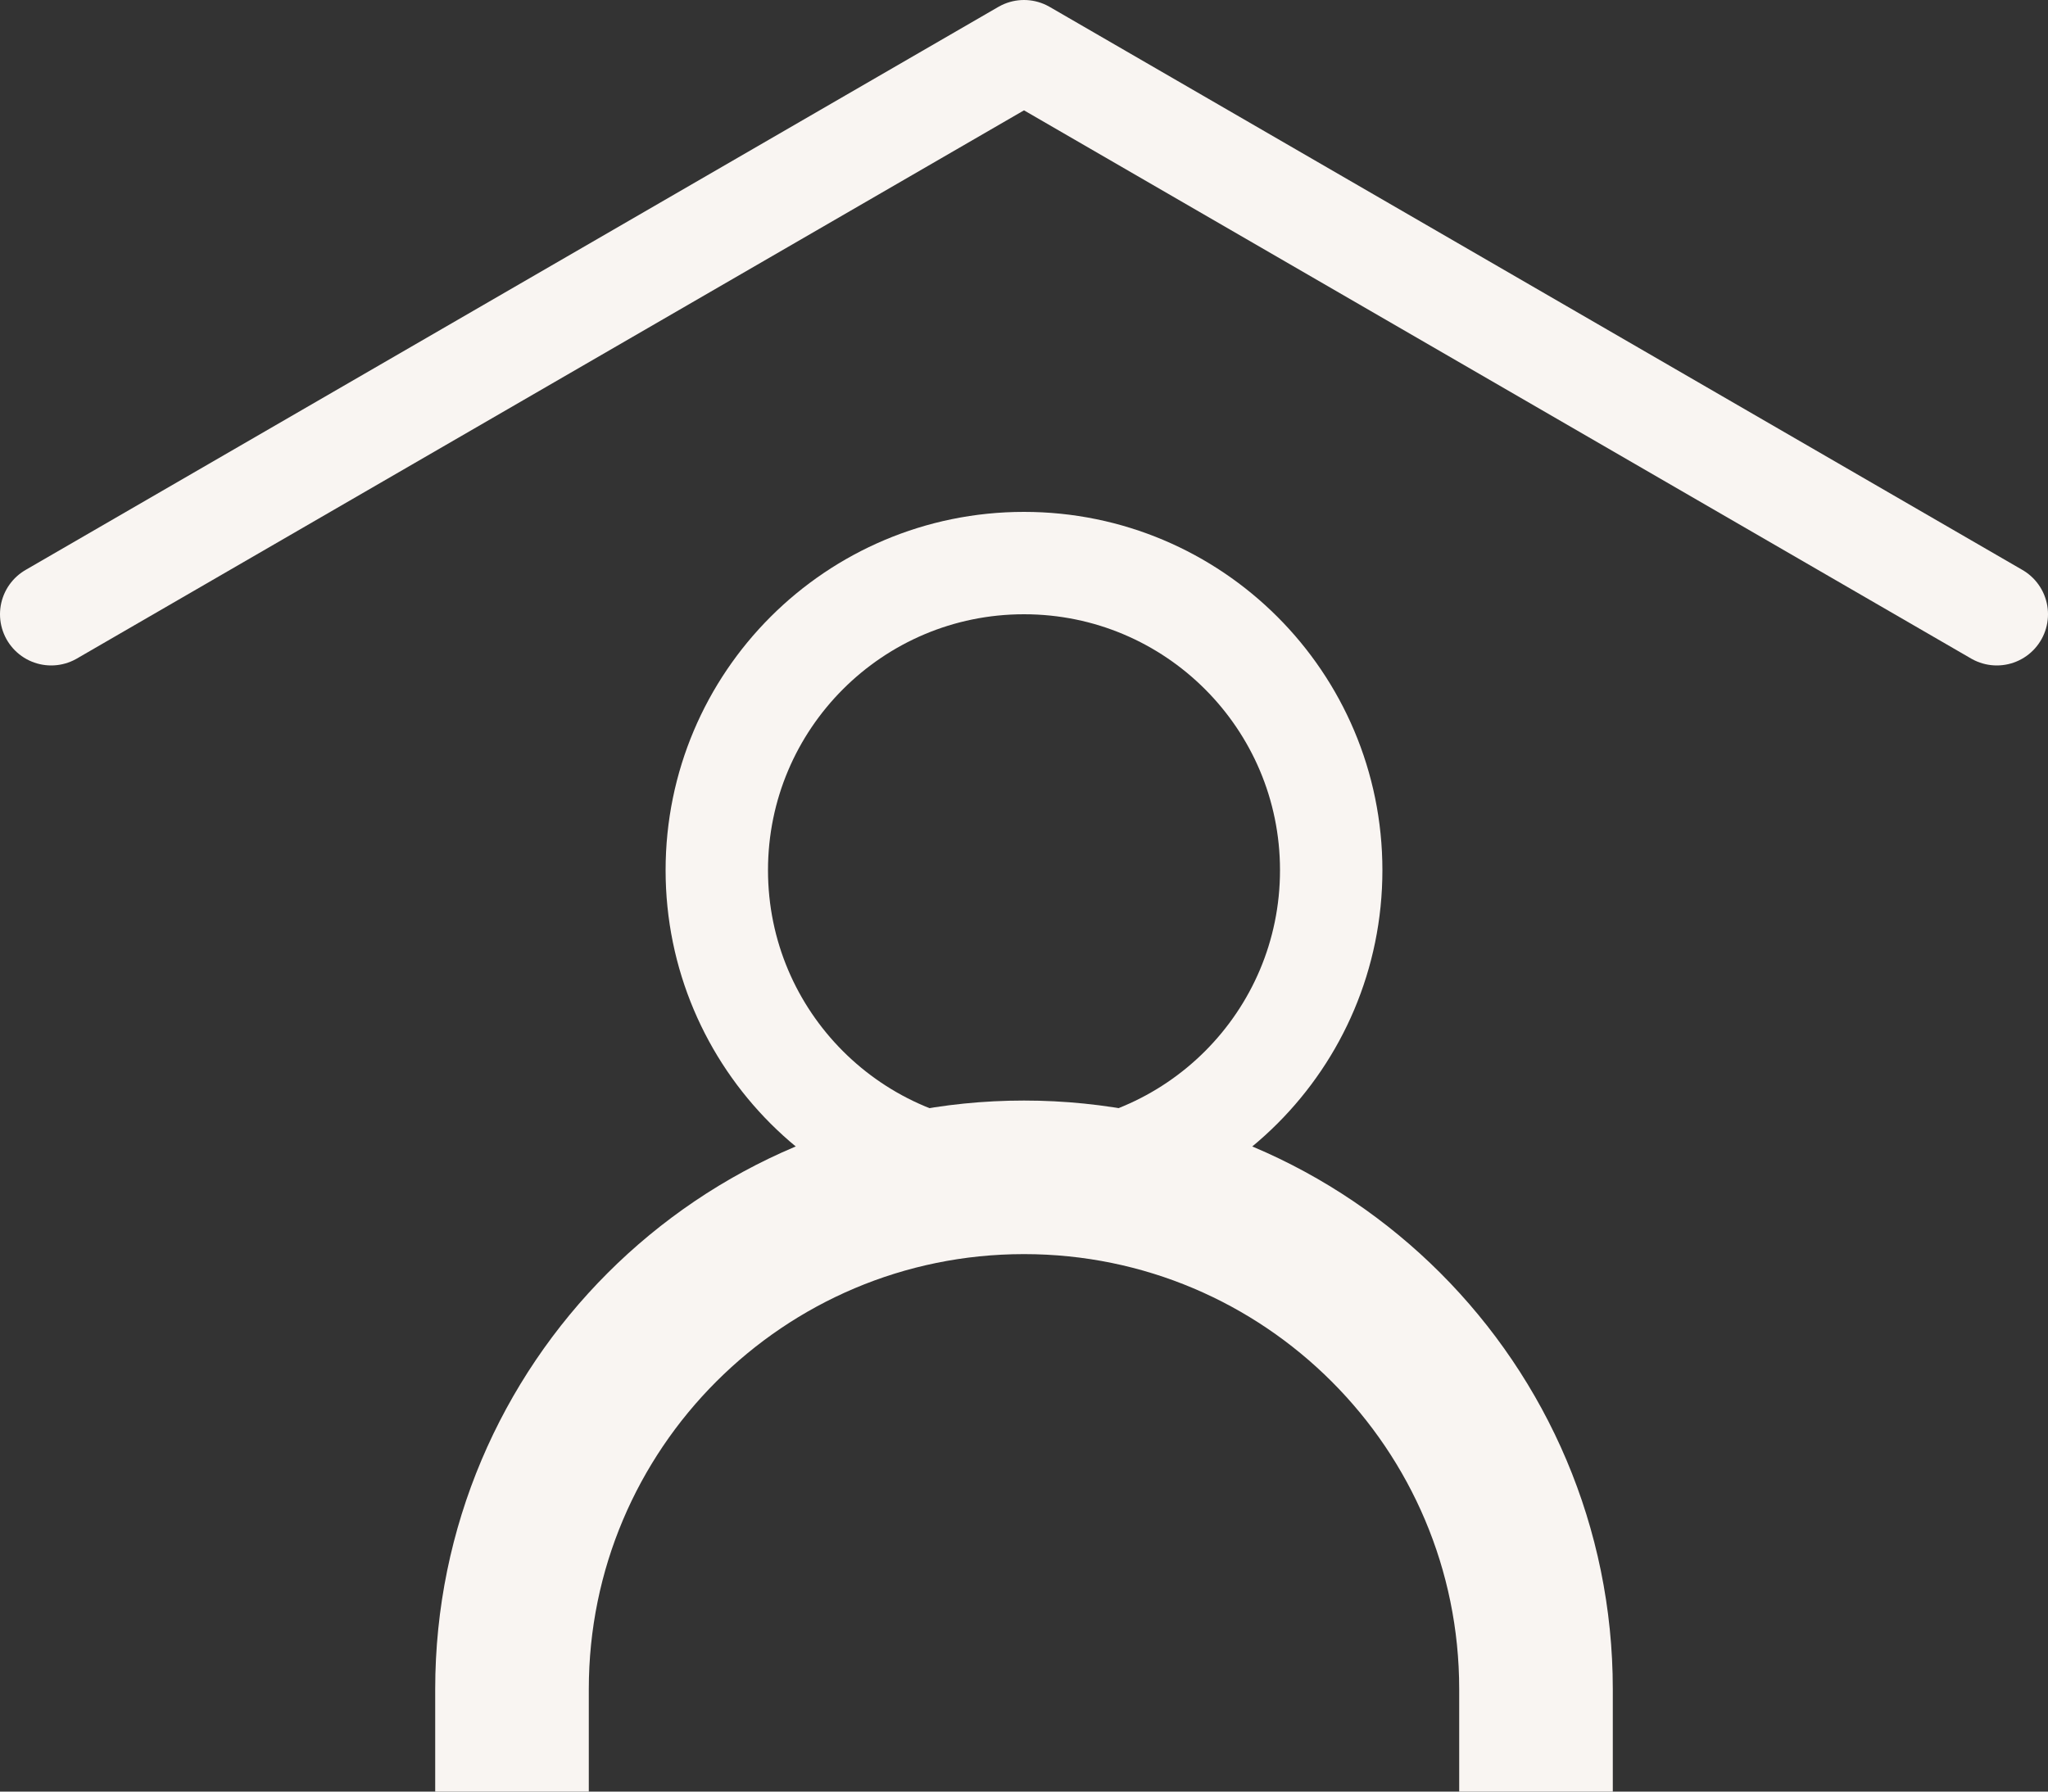 <svg height="17.5" viewBox="0 0 20 17.5" width="20" xmlns="http://www.w3.org/2000/svg"><rect x="0" y="0" width="20" height="17.5" fill="#333333" stroke="none"/><g fill="none" fill-rule="evenodd" stroke="#f9f5f2" transform="translate(.5 .5)"><path d="m0 5.5 9.5-5.5 9.5 5.5" stroke-linecap="round" stroke-linejoin="round"/><path d="m4.5 17v-1c0-2.761 2.239-5 5-5 2.761 0 5 2.239 5 5v1" stroke-width="1.5"/><path d="m9.5 11c1.657 0 3-1.343 3-3s-1.343-3-3-3-3 1.343-3 3 1.343 3 3 3z" stroke-linecap="round" stroke-linejoin="round"/></g></svg>
